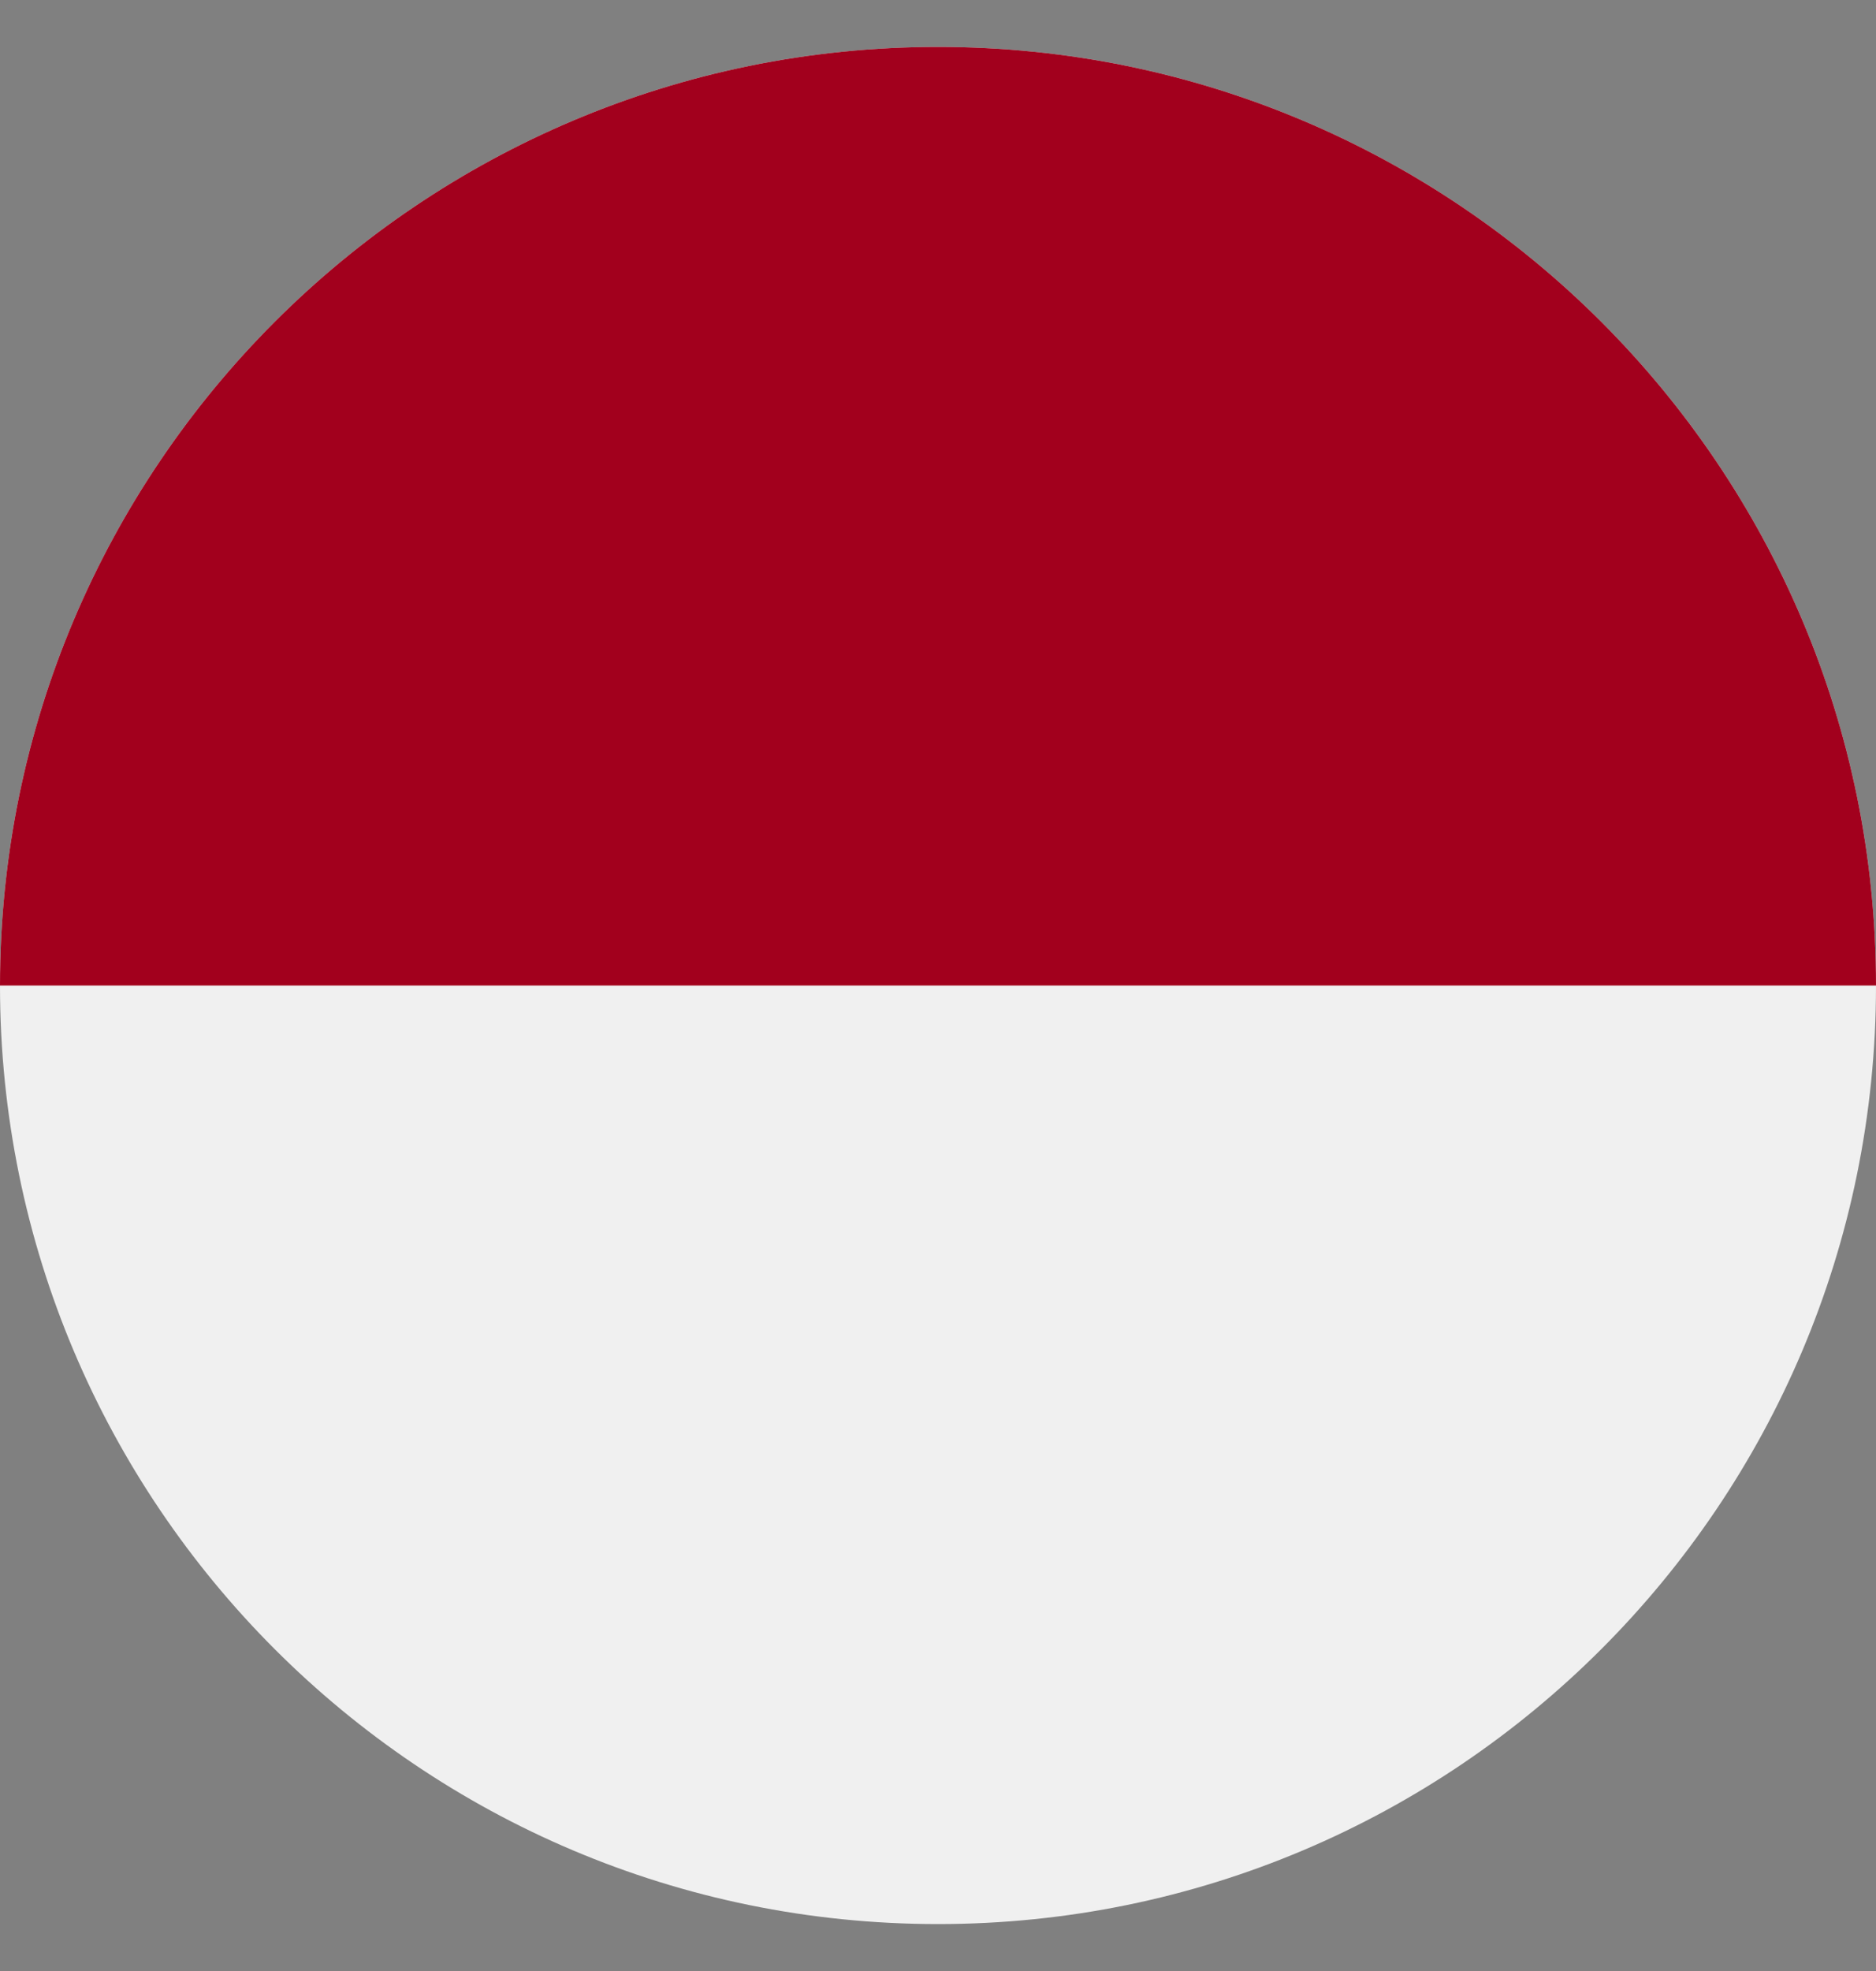 <svg width="20" height="21" viewBox="0 0 20 21" fill="none" xmlns="http://www.w3.org/2000/svg">
<rect x="0" y="0" width="20" height="21" fill="#808080" stroke="none"/>
<g clip-path="url(#clip0_12522_5554)">
<path d="M10 20.5C15.523 20.5 20 16.023 20 10.5C20 4.977 15.523 0.5 10 0.5C4.477 0.5 0 4.977 0 10.5C0 16.023 4.477 20.5 10 20.5Z" fill="#F0F0F0"/>
<path d="M0 10.5C0 4.977 4.477 0.5 10 0.5C15.523 0.5 20 4.977 20 10.5" fill="#A2001D"/>
</g>
<defs>
<clipPath id="clip0_12522_5554">
<rect width="20" height="20" fill="white" transform="translate(0 0.5)"/>
</clipPath>
</defs>
</svg>
